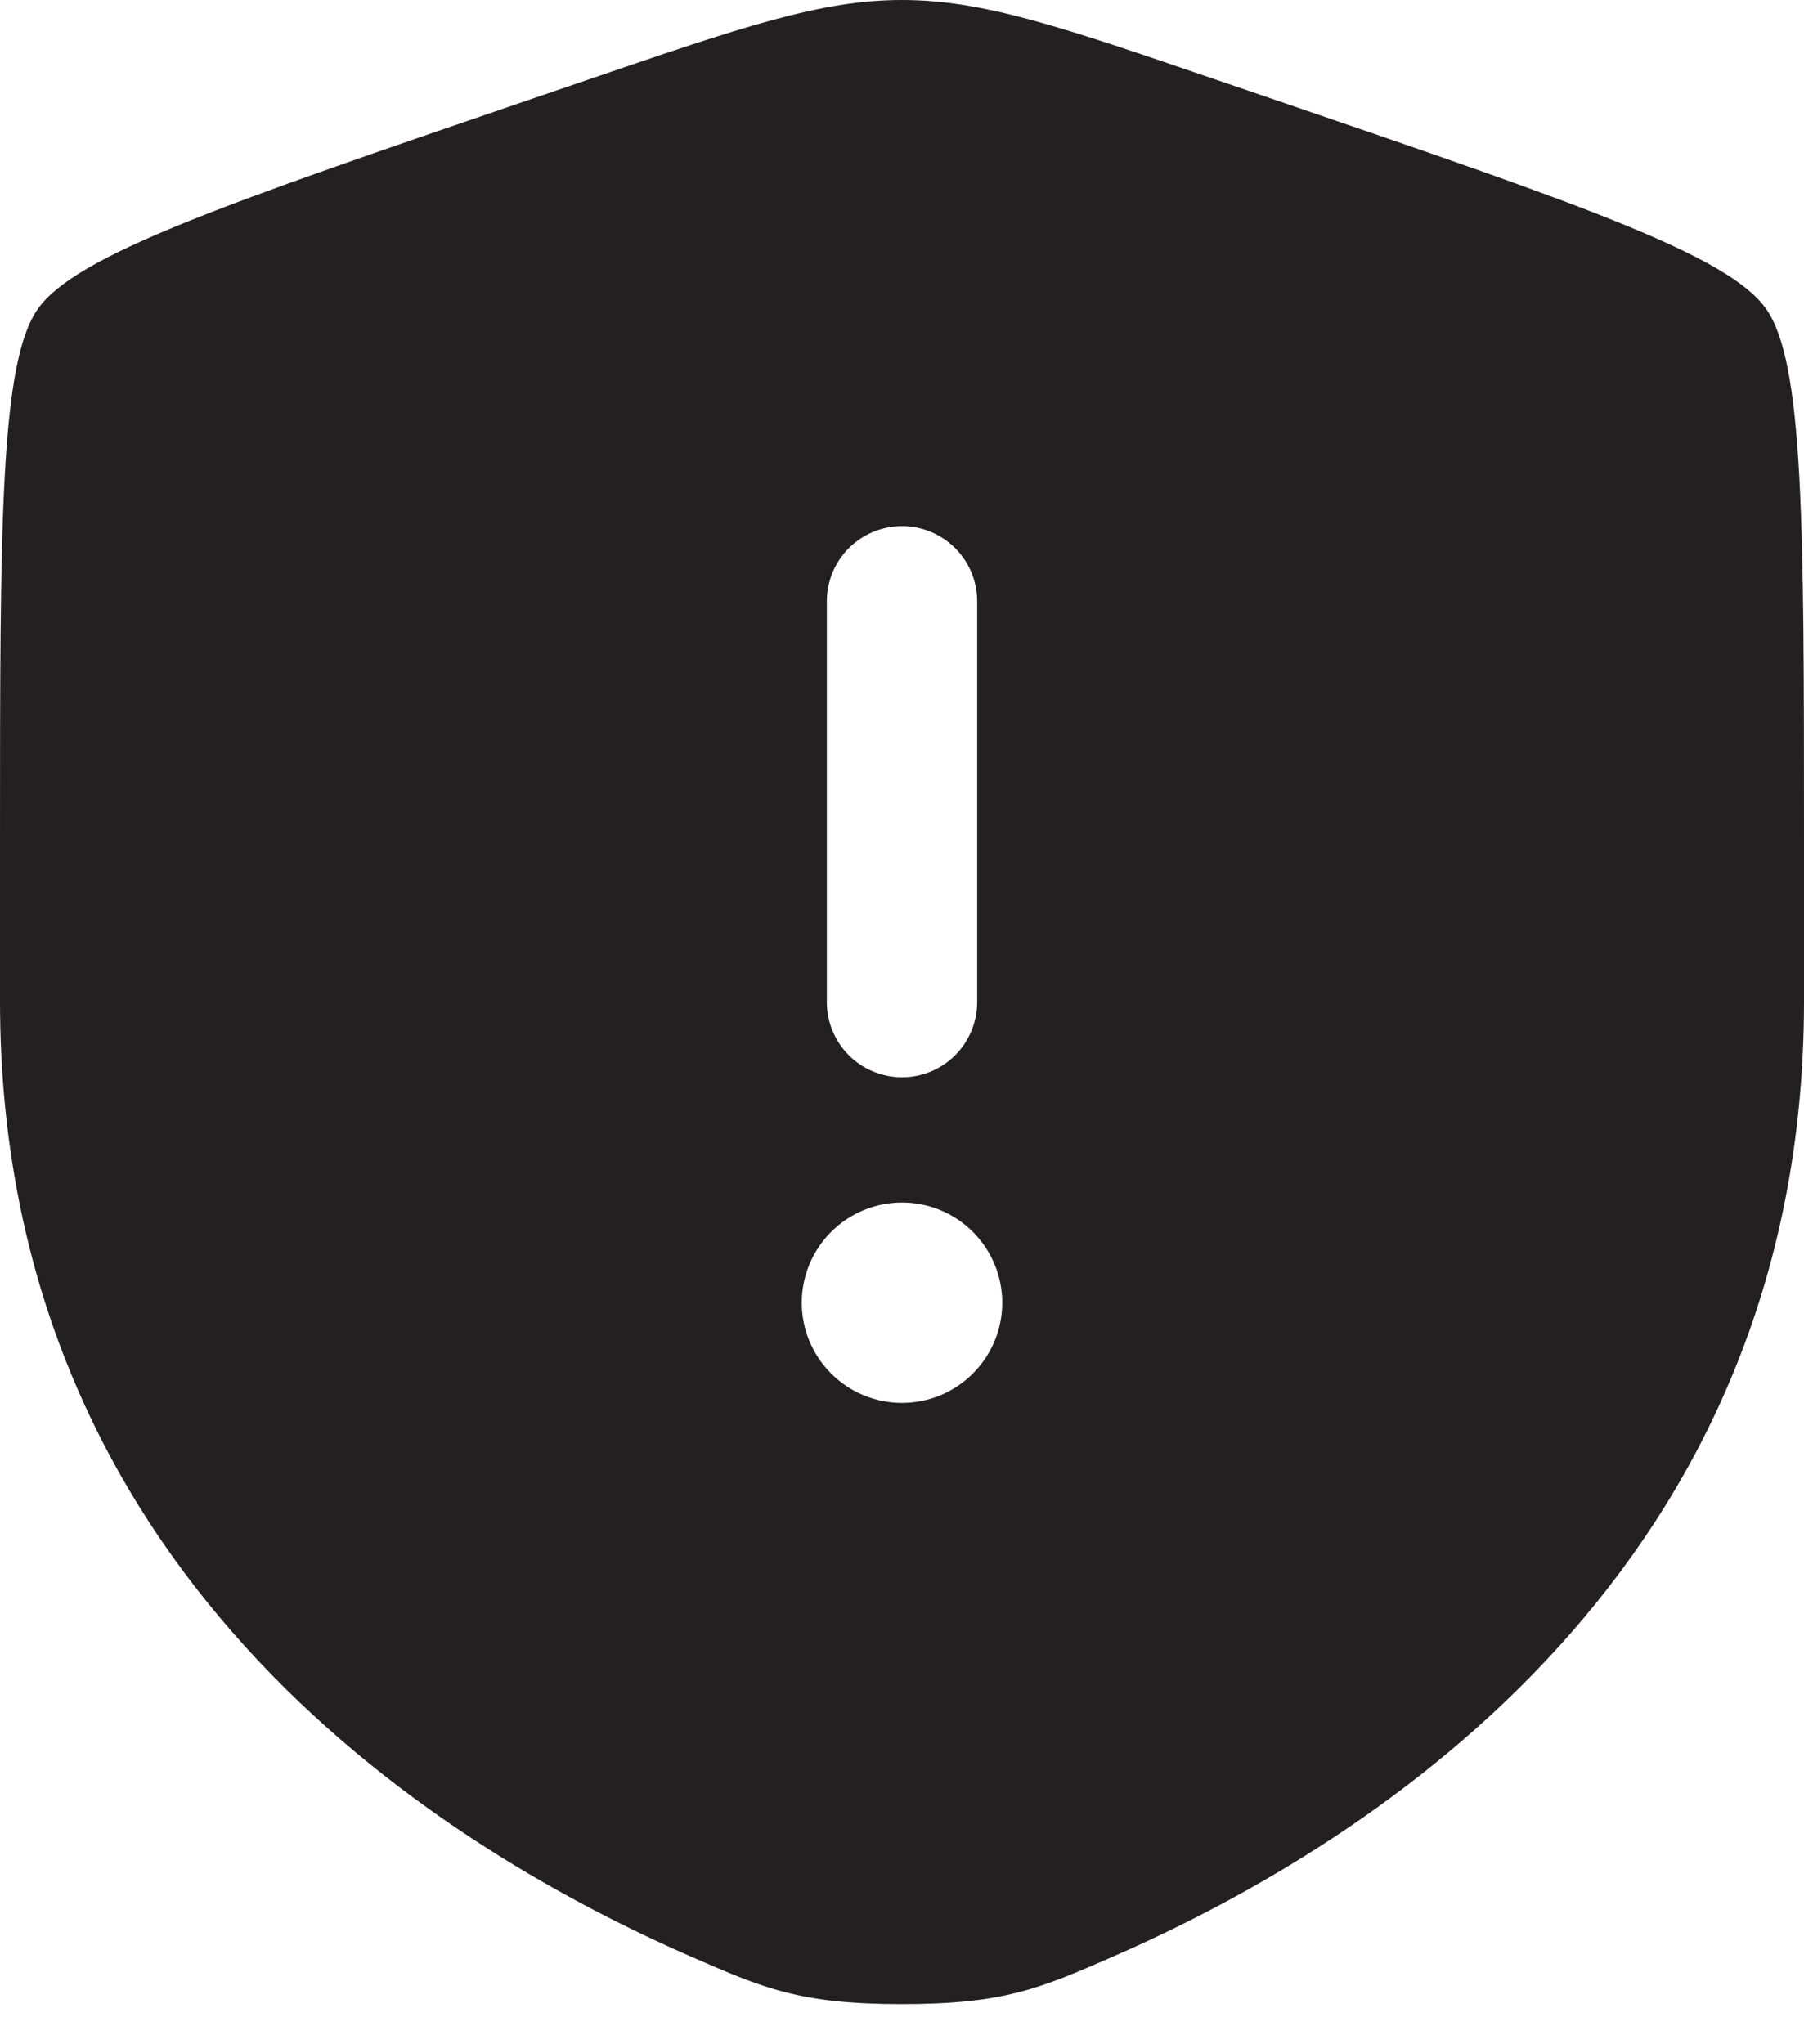 <svg width="30" height="34" viewBox="0 0 30 34" fill="none" xmlns="http://www.w3.org/2000/svg">
<path fill-rule="evenodd" clip-rule="evenodd" d="M0 14.028C0 8.698 4.96705e-08 6.033 0.63 5.137C1.258 4.242 3.763 3.383 8.775 1.668L9.73 1.342C12.342 0.447 13.647 0 15 0C16.353 0 17.658 0.447 20.27 1.342L21.225 1.668C26.237 3.383 28.742 4.242 29.37 5.137C30 6.033 30 8.7 30 14.028V16.652C30 26.048 22.935 30.61 18.502 32.545C17.3 33.07 16.7 33.333 15 33.333C13.3 33.333 12.7 33.07 11.498 32.545C7.065 30.608 0 26.05 0 16.652V14.028ZM15 8.75C15.332 8.75 15.649 8.882 15.884 9.116C16.118 9.351 16.25 9.668 16.25 10V16.667C16.25 16.998 16.118 17.316 15.884 17.551C15.649 17.785 15.332 17.917 15 17.917C14.668 17.917 14.351 17.785 14.116 17.551C13.882 17.316 13.75 16.998 13.75 16.667V10C13.75 9.668 13.882 9.351 14.116 9.116C14.351 8.882 14.668 8.75 15 8.75ZM15 23.333C15.442 23.333 15.866 23.158 16.178 22.845C16.491 22.533 16.667 22.109 16.667 21.667C16.667 21.225 16.491 20.801 16.178 20.488C15.866 20.176 15.442 20 15 20C14.558 20 14.134 20.176 13.822 20.488C13.509 20.801 13.333 21.225 13.333 21.667C13.333 22.109 13.509 22.533 13.822 22.845C14.134 23.158 14.558 23.333 15 23.333Z" fill="#242021"/>
</svg>
